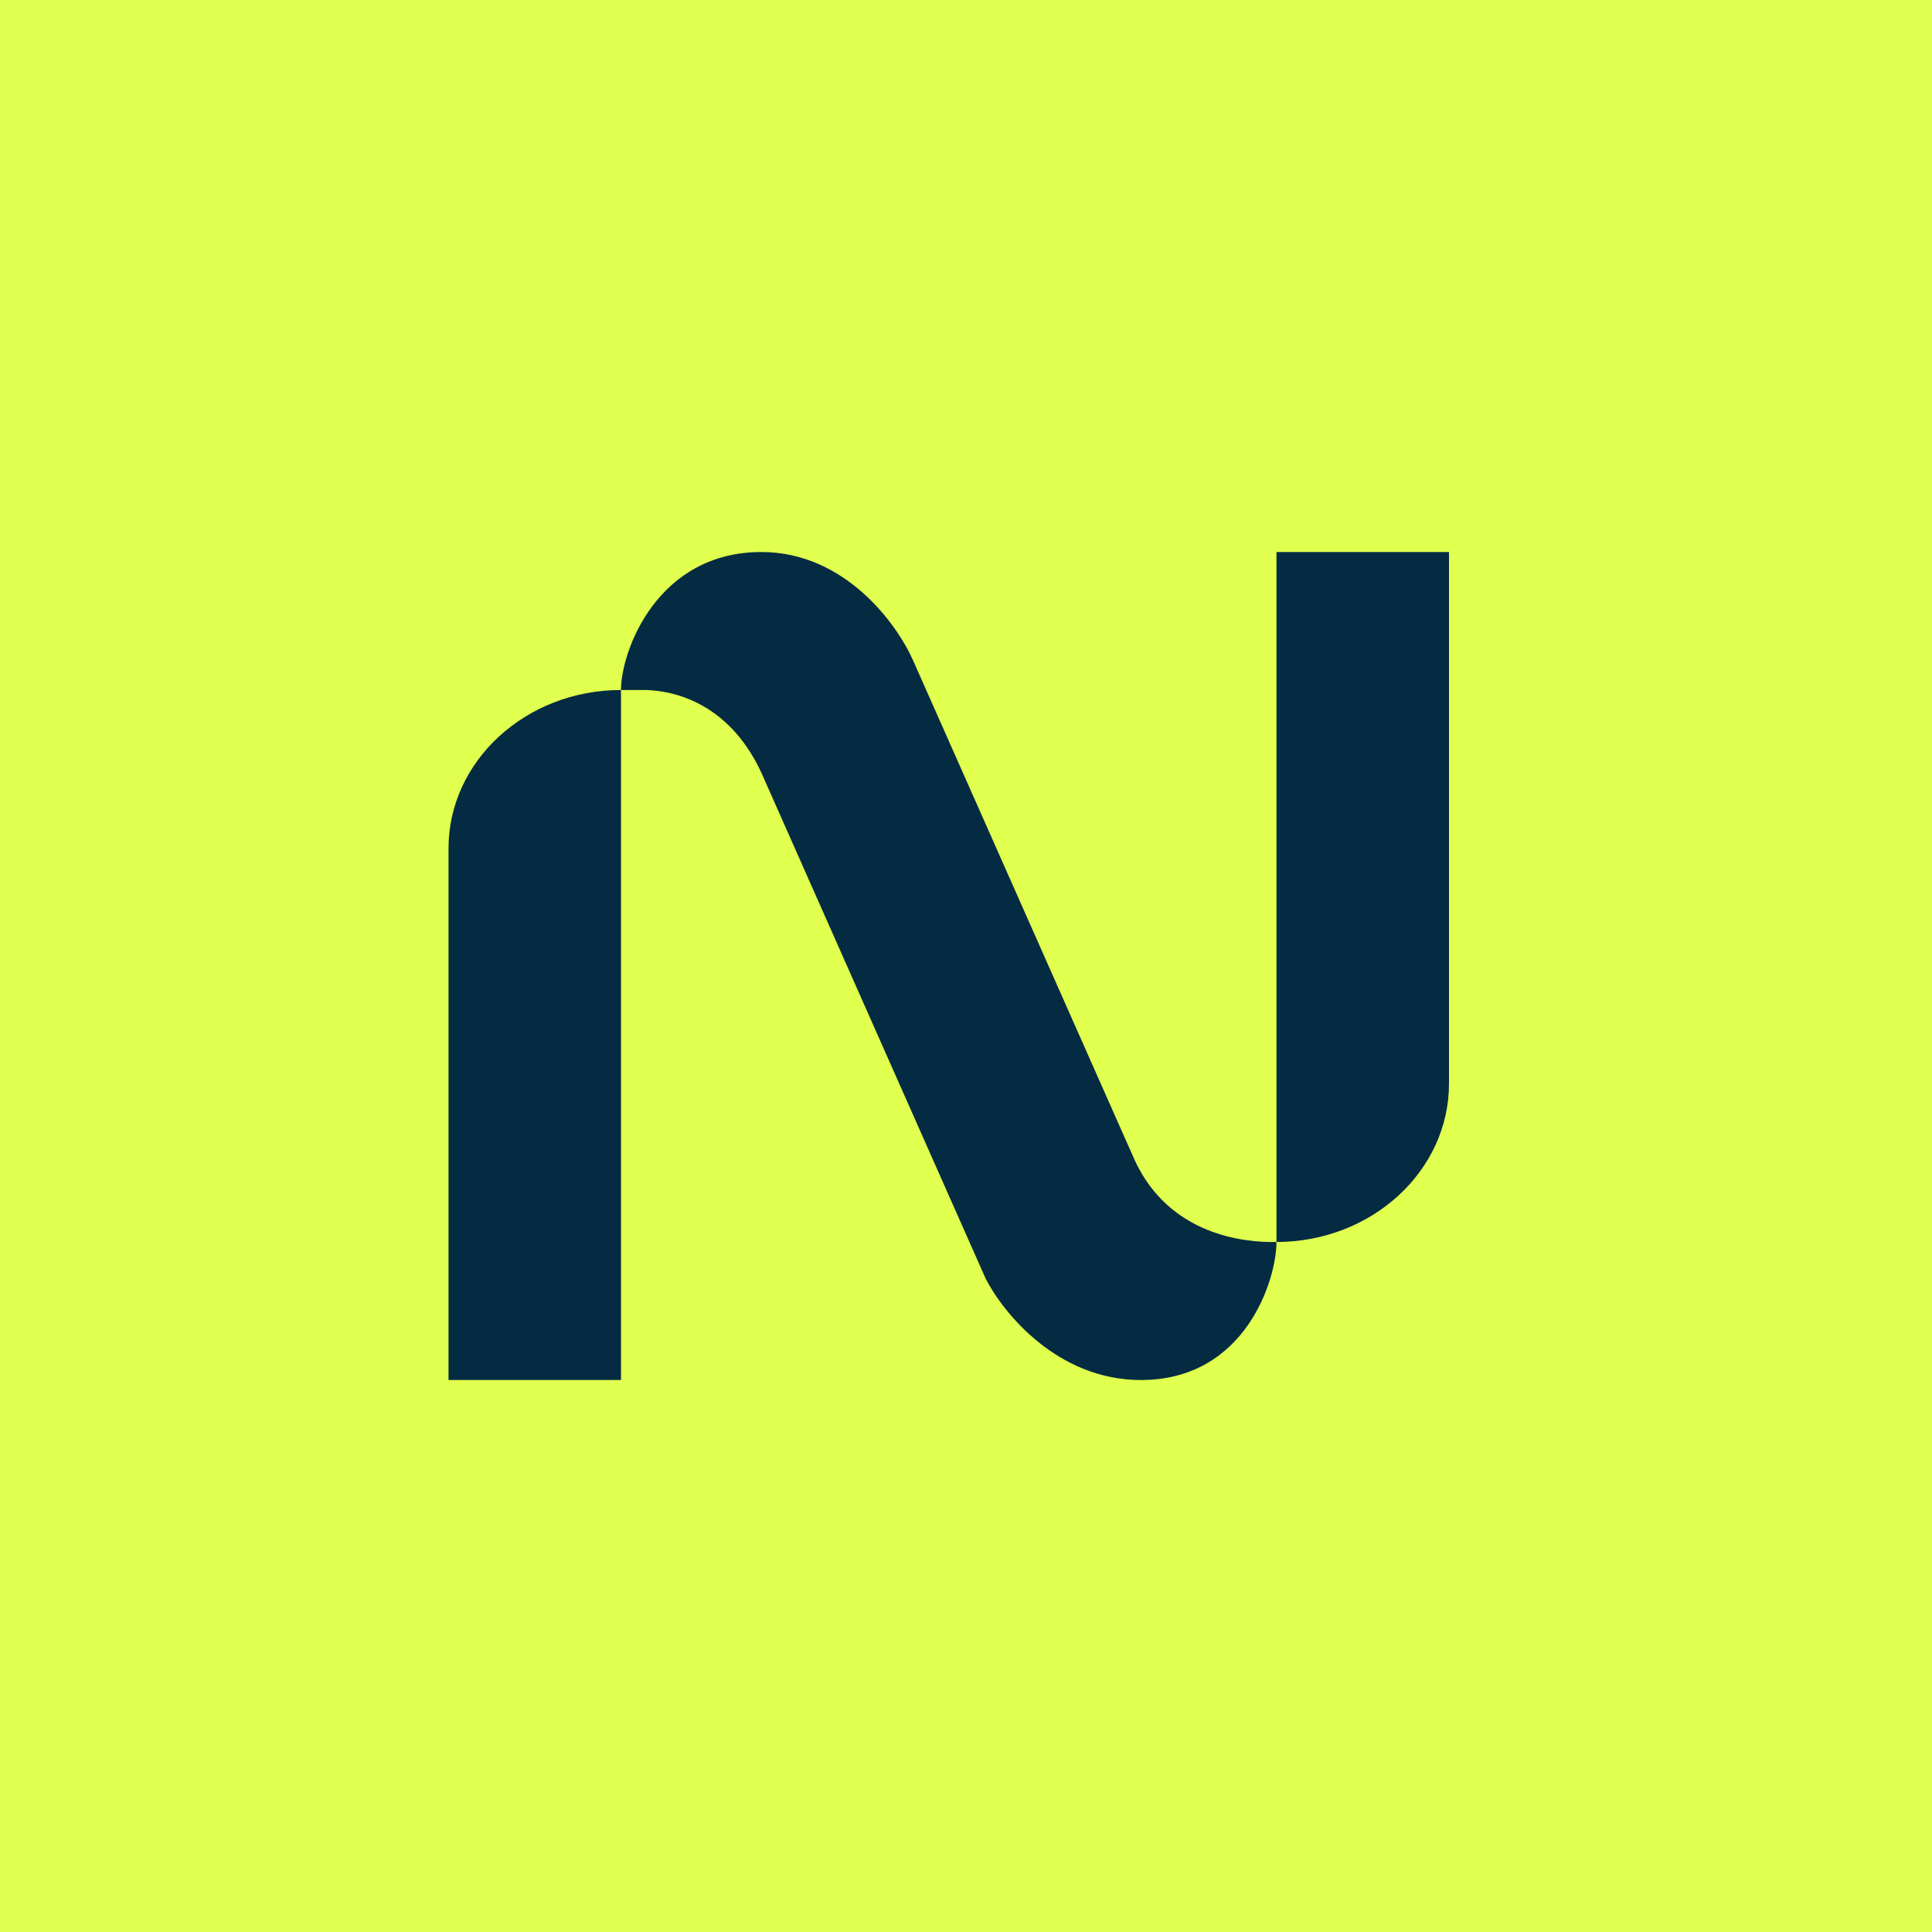 <svg width="40" height="40" viewBox="0 0 40 40" fill="none" xmlns="http://www.w3.org/2000/svg">
<rect x="0" y="0" width="40" height="40" fill="#808080" stroke="none"/>
<g clip-path="url(#clip0_296_10872)">
<path d="M0 0H40V40H0V0Z" fill="#E1FF4F"/>
<path d="M30 22.436V11.429H26.428V25.714C25.757 25.729 24.221 25.572 23.5 24.036L18.907 13.679C18.578 12.929 17.5 11.429 15.764 11.429C13.607 11.429 12.857 13.479 12.857 14.286C10.886 14.286 9.286 15.757 9.286 17.564V28.572H12.857V14.286H13.264C13.8 14.272 15.05 14.457 15.764 16L20.407 26.472C20.764 27.172 21.886 28.572 23.621 28.572C25.786 28.572 26.428 26.493 26.428 25.714C28.4 25.714 30 24.243 30 22.436Z" fill="#052B42"/>
</g>
<defs>
<clipPath id="clip0_296_10872">
<rect width="40" height="40" fill="white"/>
</clipPath>
</defs>
</svg>
